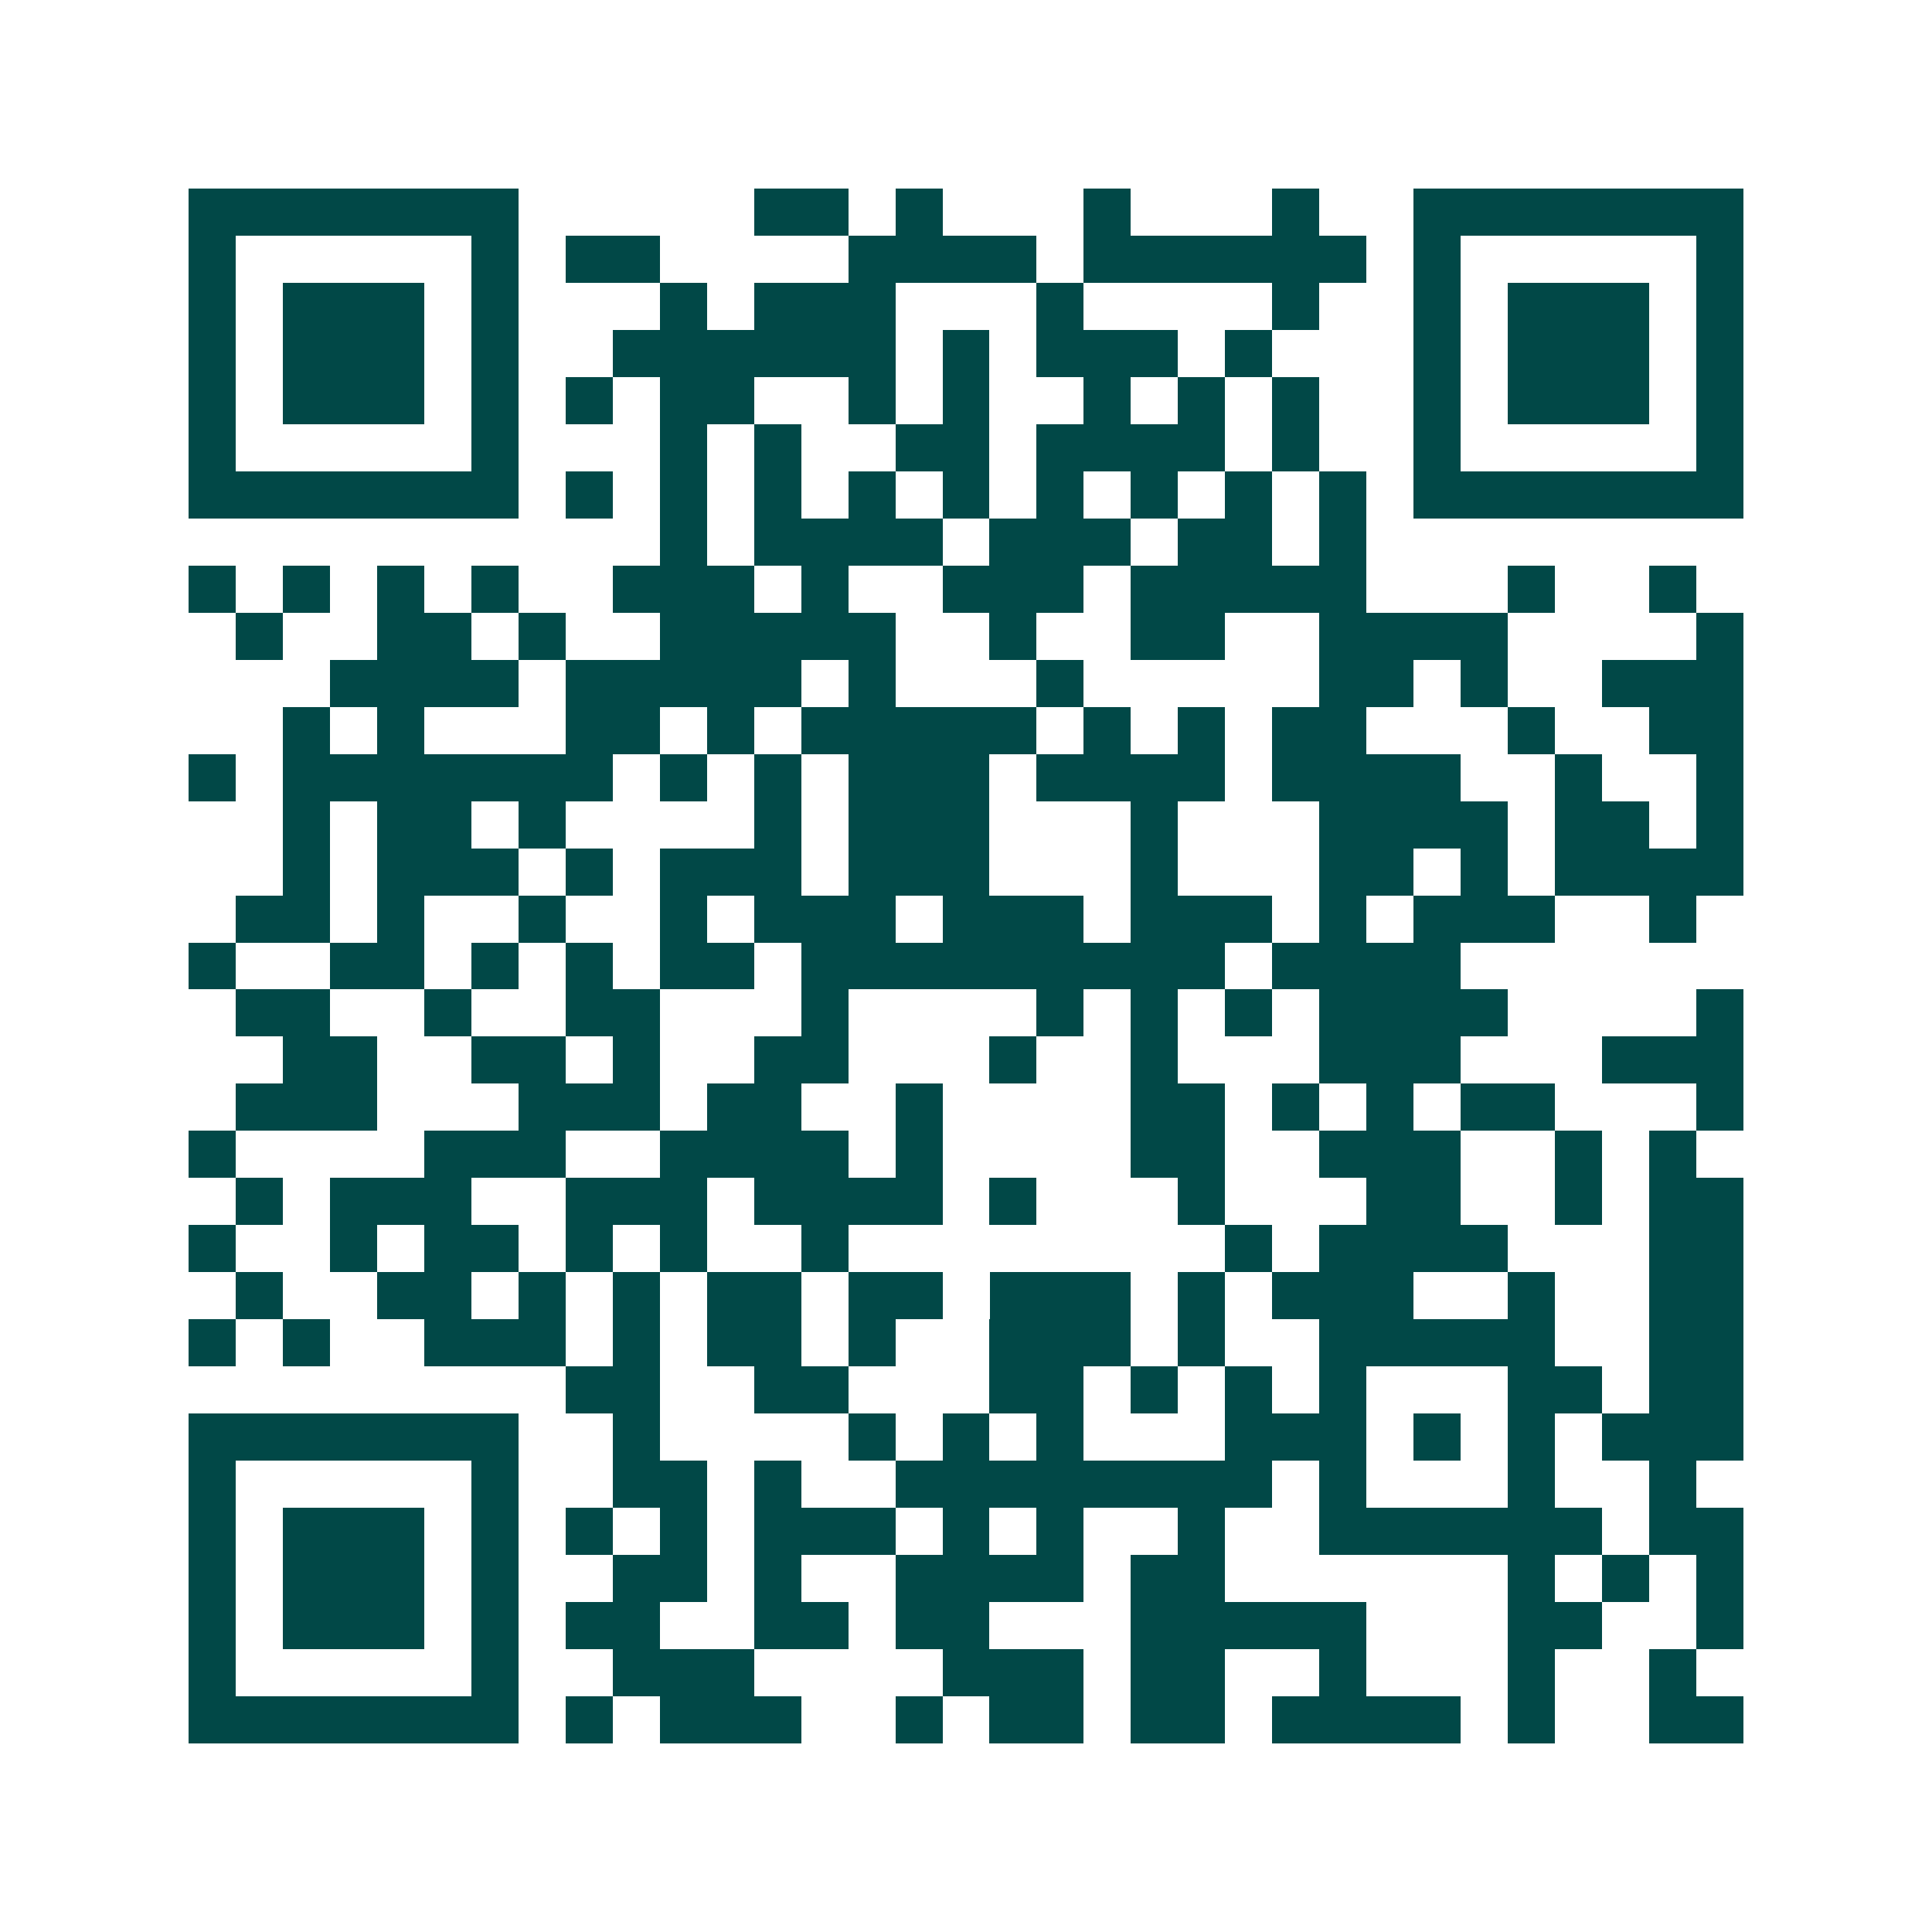 <svg xmlns="http://www.w3.org/2000/svg" width="200" height="200" viewBox="0 0 41 41" shape-rendering="crispEdges"><path fill="#ffffff" d="M0 0h41v41H0z"/><path stroke="#014847" d="M4 4.5h7m5 0h2m1 0h1m3 0h1m3 0h1m2 0h7M4 5.5h1m5 0h1m1 0h2m4 0h4m1 0h6m1 0h1m5 0h1M4 6.5h1m1 0h3m1 0h1m3 0h1m1 0h3m3 0h1m4 0h1m2 0h1m1 0h3m1 0h1M4 7.5h1m1 0h3m1 0h1m2 0h6m1 0h1m1 0h3m1 0h1m3 0h1m1 0h3m1 0h1M4 8.5h1m1 0h3m1 0h1m1 0h1m1 0h2m2 0h1m1 0h1m2 0h1m1 0h1m1 0h1m2 0h1m1 0h3m1 0h1M4 9.5h1m5 0h1m3 0h1m1 0h1m2 0h2m1 0h4m1 0h1m2 0h1m5 0h1M4 10.5h7m1 0h1m1 0h1m1 0h1m1 0h1m1 0h1m1 0h1m1 0h1m1 0h1m1 0h1m1 0h7M14 11.5h1m1 0h4m1 0h3m1 0h2m1 0h1M4 12.5h1m1 0h1m1 0h1m1 0h1m2 0h3m1 0h1m2 0h3m1 0h5m3 0h1m2 0h1M5 13.5h1m2 0h2m1 0h1m2 0h5m2 0h1m2 0h2m2 0h4m4 0h1M7 14.5h4m1 0h5m1 0h1m3 0h1m5 0h2m1 0h1m2 0h3M6 15.5h1m1 0h1m3 0h2m1 0h1m1 0h5m1 0h1m1 0h1m1 0h2m3 0h1m2 0h2M4 16.5h1m1 0h7m1 0h1m1 0h1m1 0h3m1 0h4m1 0h4m2 0h1m2 0h1M6 17.5h1m1 0h2m1 0h1m4 0h1m1 0h3m3 0h1m3 0h4m1 0h2m1 0h1M6 18.5h1m1 0h3m1 0h1m1 0h3m1 0h3m3 0h1m3 0h2m1 0h1m1 0h4M5 19.5h2m1 0h1m2 0h1m2 0h1m1 0h3m1 0h3m1 0h3m1 0h1m1 0h3m2 0h1M4 20.5h1m2 0h2m1 0h1m1 0h1m1 0h2m1 0h9m1 0h4M5 21.5h2m2 0h1m2 0h2m3 0h1m4 0h1m1 0h1m1 0h1m1 0h4m4 0h1M6 22.5h2m2 0h2m1 0h1m2 0h2m3 0h1m2 0h1m3 0h3m3 0h3M5 23.5h3m3 0h3m1 0h2m2 0h1m4 0h2m1 0h1m1 0h1m1 0h2m3 0h1M4 24.5h1m4 0h3m2 0h4m1 0h1m4 0h2m2 0h3m2 0h1m1 0h1M5 25.5h1m1 0h3m2 0h3m1 0h4m1 0h1m3 0h1m3 0h2m2 0h1m1 0h2M4 26.5h1m2 0h1m1 0h2m1 0h1m1 0h1m2 0h1m8 0h1m1 0h4m3 0h2M5 27.5h1m2 0h2m1 0h1m1 0h1m1 0h2m1 0h2m1 0h3m1 0h1m1 0h3m2 0h1m2 0h2M4 28.5h1m1 0h1m2 0h3m1 0h1m1 0h2m1 0h1m2 0h3m1 0h1m2 0h5m2 0h2M12 29.5h2m2 0h2m3 0h2m1 0h1m1 0h1m1 0h1m3 0h2m1 0h2M4 30.5h7m2 0h1m4 0h1m1 0h1m1 0h1m3 0h3m1 0h1m1 0h1m1 0h3M4 31.5h1m5 0h1m2 0h2m1 0h1m2 0h8m1 0h1m3 0h1m2 0h1M4 32.5h1m1 0h3m1 0h1m1 0h1m1 0h1m1 0h3m1 0h1m1 0h1m2 0h1m2 0h6m1 0h2M4 33.5h1m1 0h3m1 0h1m2 0h2m1 0h1m2 0h4m1 0h2m6 0h1m1 0h1m1 0h1M4 34.5h1m1 0h3m1 0h1m1 0h2m2 0h2m1 0h2m3 0h5m3 0h2m2 0h1M4 35.5h1m5 0h1m2 0h3m4 0h3m1 0h2m2 0h1m3 0h1m2 0h1M4 36.5h7m1 0h1m1 0h3m2 0h1m1 0h2m1 0h2m1 0h4m1 0h1m2 0h2"/></svg>
